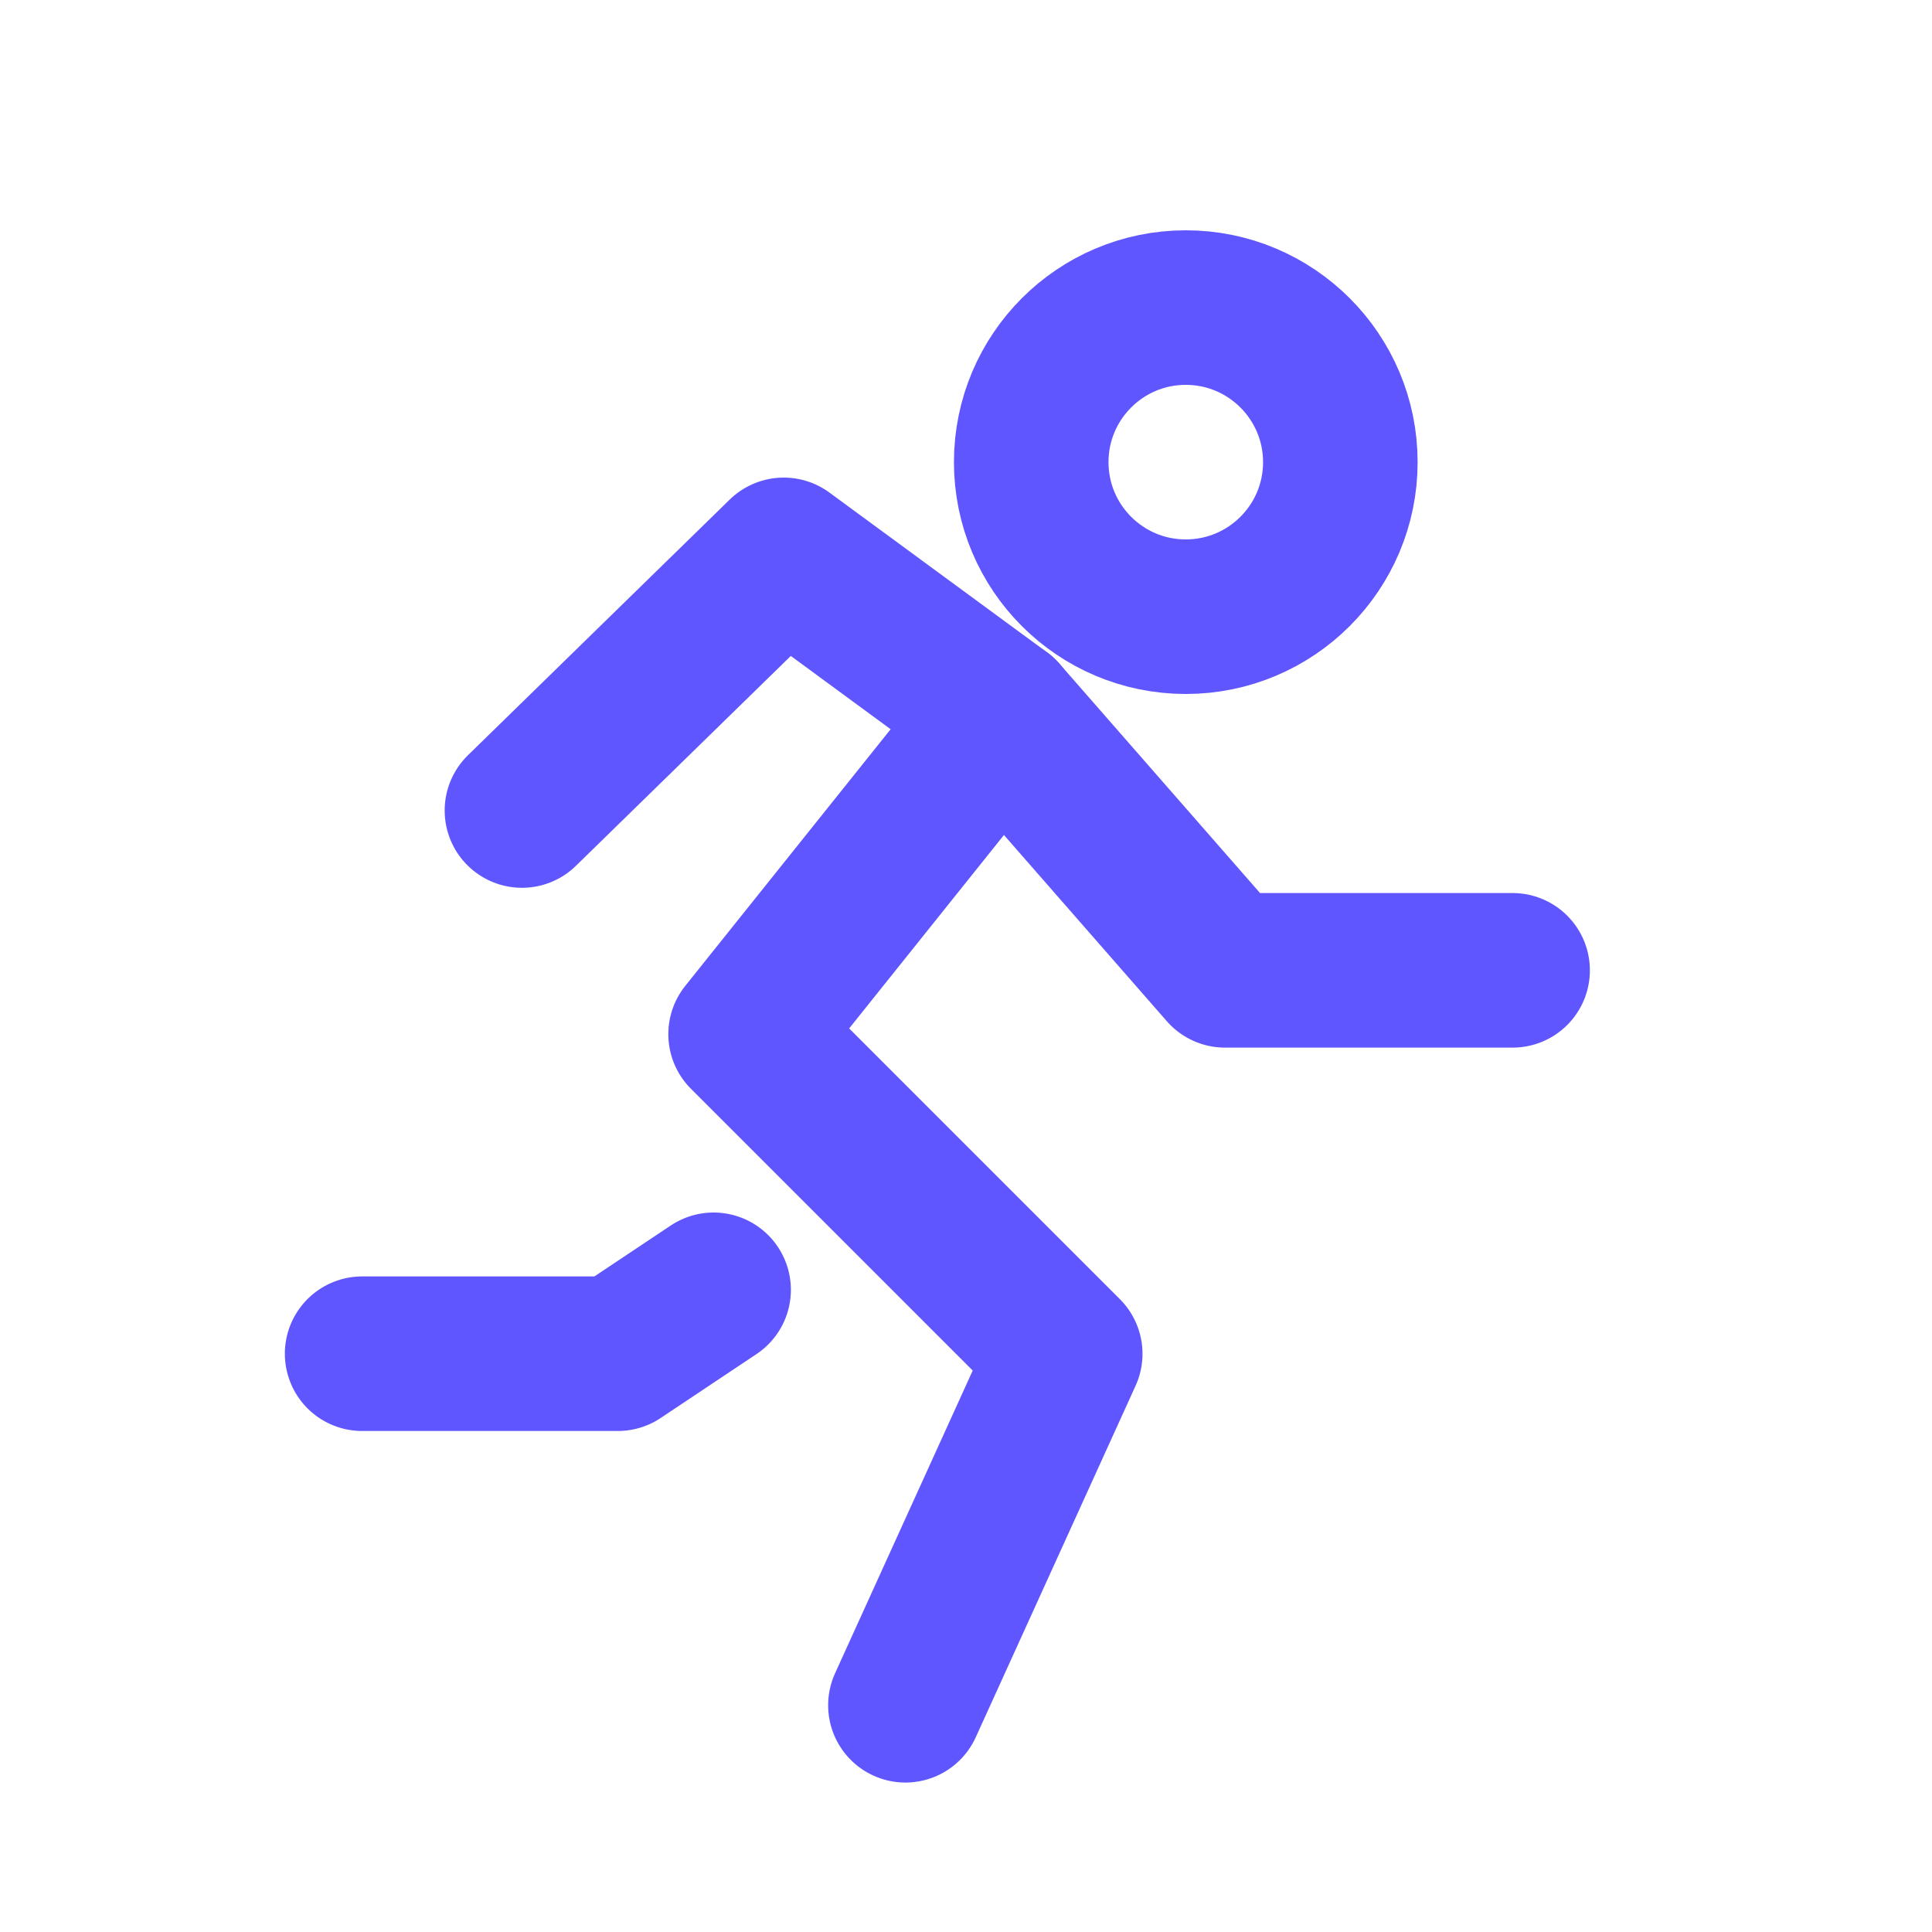 <svg width="25" height="25" viewBox="0 0 25 25" fill="none" xmlns="http://www.w3.org/2000/svg">
<path d="M15.344 7.98C16.448 7.98 17.344 7.085 17.344 5.98C17.344 4.876 16.448 3.98 15.344 3.98C14.239 3.98 13.344 4.876 13.344 5.98C13.344 7.085 14.239 7.98 15.344 7.98Z" stroke="#6056FF" stroke-width="2" stroke-linecap="round" stroke-linejoin="round"/>
<path d="M12.957 9.247L9.648 13.382L13.784 17.518L11.716 22.066" stroke="#6056FF" stroke-width="2" stroke-linecap="round" stroke-linejoin="round"/>
<path d="M6.754 10.488L10.141 7.18L12.957 9.247L15.851 12.556H19.573" stroke="#6056FF" stroke-width="2" stroke-linecap="round" stroke-linejoin="round"/>
<path d="M9.234 16.69L7.994 17.517H4.686" stroke="#6056FF" stroke-width="2" stroke-linecap="round" stroke-linejoin="round"/>
</svg>
